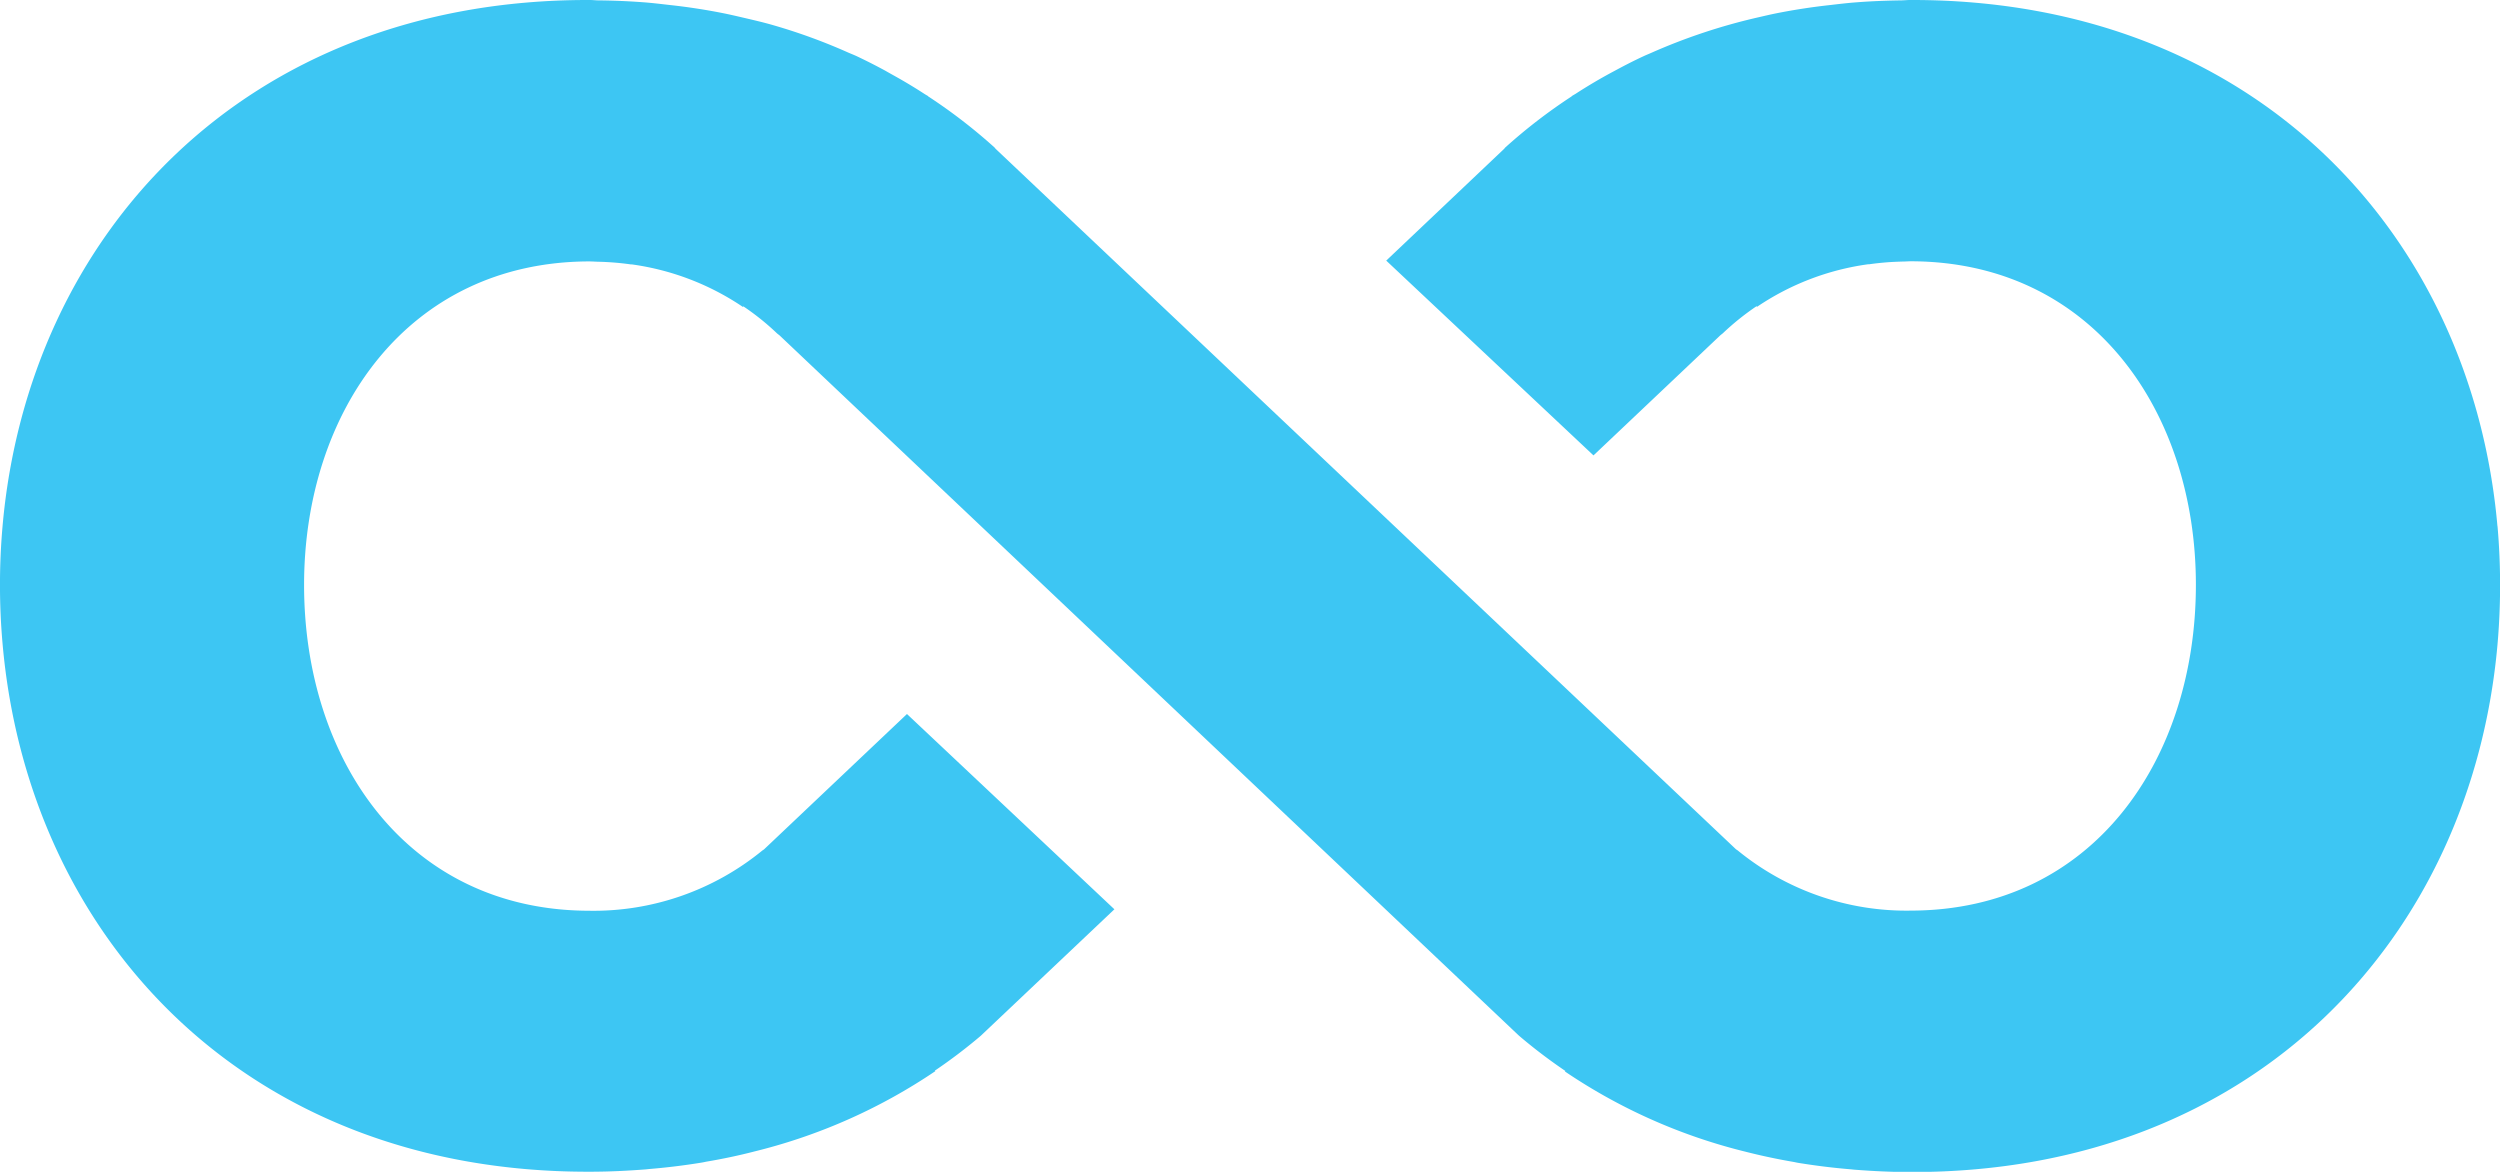 <svg xmlns="http://www.w3.org/2000/svg" viewBox="0 0 72.012 33.754">
    <defs>
        <style>
            .cls-1{fill:#3DC6F3}
        </style>
    </defs>
    <g id="Logo_Mark" data-name="Logo/Mark" transform="translate(-89 -3462)">
        <path id="Fill_10" d="M71.938 15.152C71.2 6.787 64.981 0 55.086 0h-.065c-.084 0-.163.009-.246.011-.433.006-.859.022-1.277.054-.264.019-.522.05-.779.08a17.907 17.907 0 0 0-1.565.241c-.174.035-.341.075-.511.114a16.9 16.9 0 0 0-3.078 1.022c-.076.034-.154.064-.229.1-.288.133-.565.277-.839.425a14.766 14.766 0 0 0-1.114.656c-.037.023-.075.043-.11.066v.006a15.528 15.528 0 0 0-1.92 1.479l-.025.032-3.398 3.221 5.97 5.611 3.655-3.461.069-.055a7.522 7.522 0 0 1 .972-.781l.016.016a7.534 7.534 0 0 1 3.2-1.225h.03c.18-.026.362-.044.547-.059.134-.009.273-.015.41-.019.084 0 .168-.008.253-.008 5.227.015 8.2 4.334 8.2 9.319 0 5.049-2.976 9.37-8.2 9.385a7.676 7.676 0 0 1-5-1.735l-.048-.032L28.676 4.284l-.025-.032a15.6 15.6 0 0 0-1.919-1.479v-.006c-.036-.022-.074-.042-.11-.066q-.371-.241-.76-.461c-.118-.067-.236-.131-.355-.2a16.411 16.411 0 0 0-.837-.425c-.077-.035-.156-.066-.235-.1a16.533 16.533 0 0 0-2.143-.784c-.3-.088-.612-.159-.924-.232-.168-.039-.34-.079-.512-.114a17.653 17.653 0 0 0-1.564-.241c-.258-.029-.515-.061-.78-.08a20.219 20.219 0 0 0-1.275-.053c-.083 0-.161-.011-.246-.011h-.065C7.031 0 .812 6.787.074 15.152a19.299 19.299 0 0 0 0 3.392c.739 8.418 6.958 15.207 16.852 15.207h.066c.552 0 1.09-.027 1.619-.068l.081-.009a19.15 19.15 0 0 0 1.514-.185c.044-.007.086-.016.131-.026q.723-.121 1.412-.3l.1-.025a16.173 16.173 0 0 0 5.093-2.284l-.014-.014a15.269 15.269 0 0 0 1.318-1l.034-.032 3.82-3.616-5.975-5.625-4.118 3.9-.048.032a7.677 7.677 0 0 1-5 1.735c-5.224-.015-8.2-4.335-8.2-9.385 0-4.985 2.976-9.3 8.2-9.319.085 0 .168.006.253.009a7.95 7.95 0 0 1 .958.077h.029a7.556 7.556 0 0 1 3.2 1.225l.014-.016a7.291 7.291 0 0 1 .972.781l.07.055 21.282 20.156.036.032a15.251 15.251 0 0 0 1.317 1l-.013.014a16.143 16.143 0 0 0 5.091 2.284l.1.025q.688.176 1.411.3c.043.009.086.019.131.026.494.08 1 .143 1.513.185l.083.009c.529.041 1.066.068 1.618.068h.065c9.894 0 16.112-6.789 16.852-15.207a19.568 19.568 0 0 0 0-3.392" class="cls-1" data-name="Fill 10" transform="translate(89 3462)"/>
    </g>
</svg>
